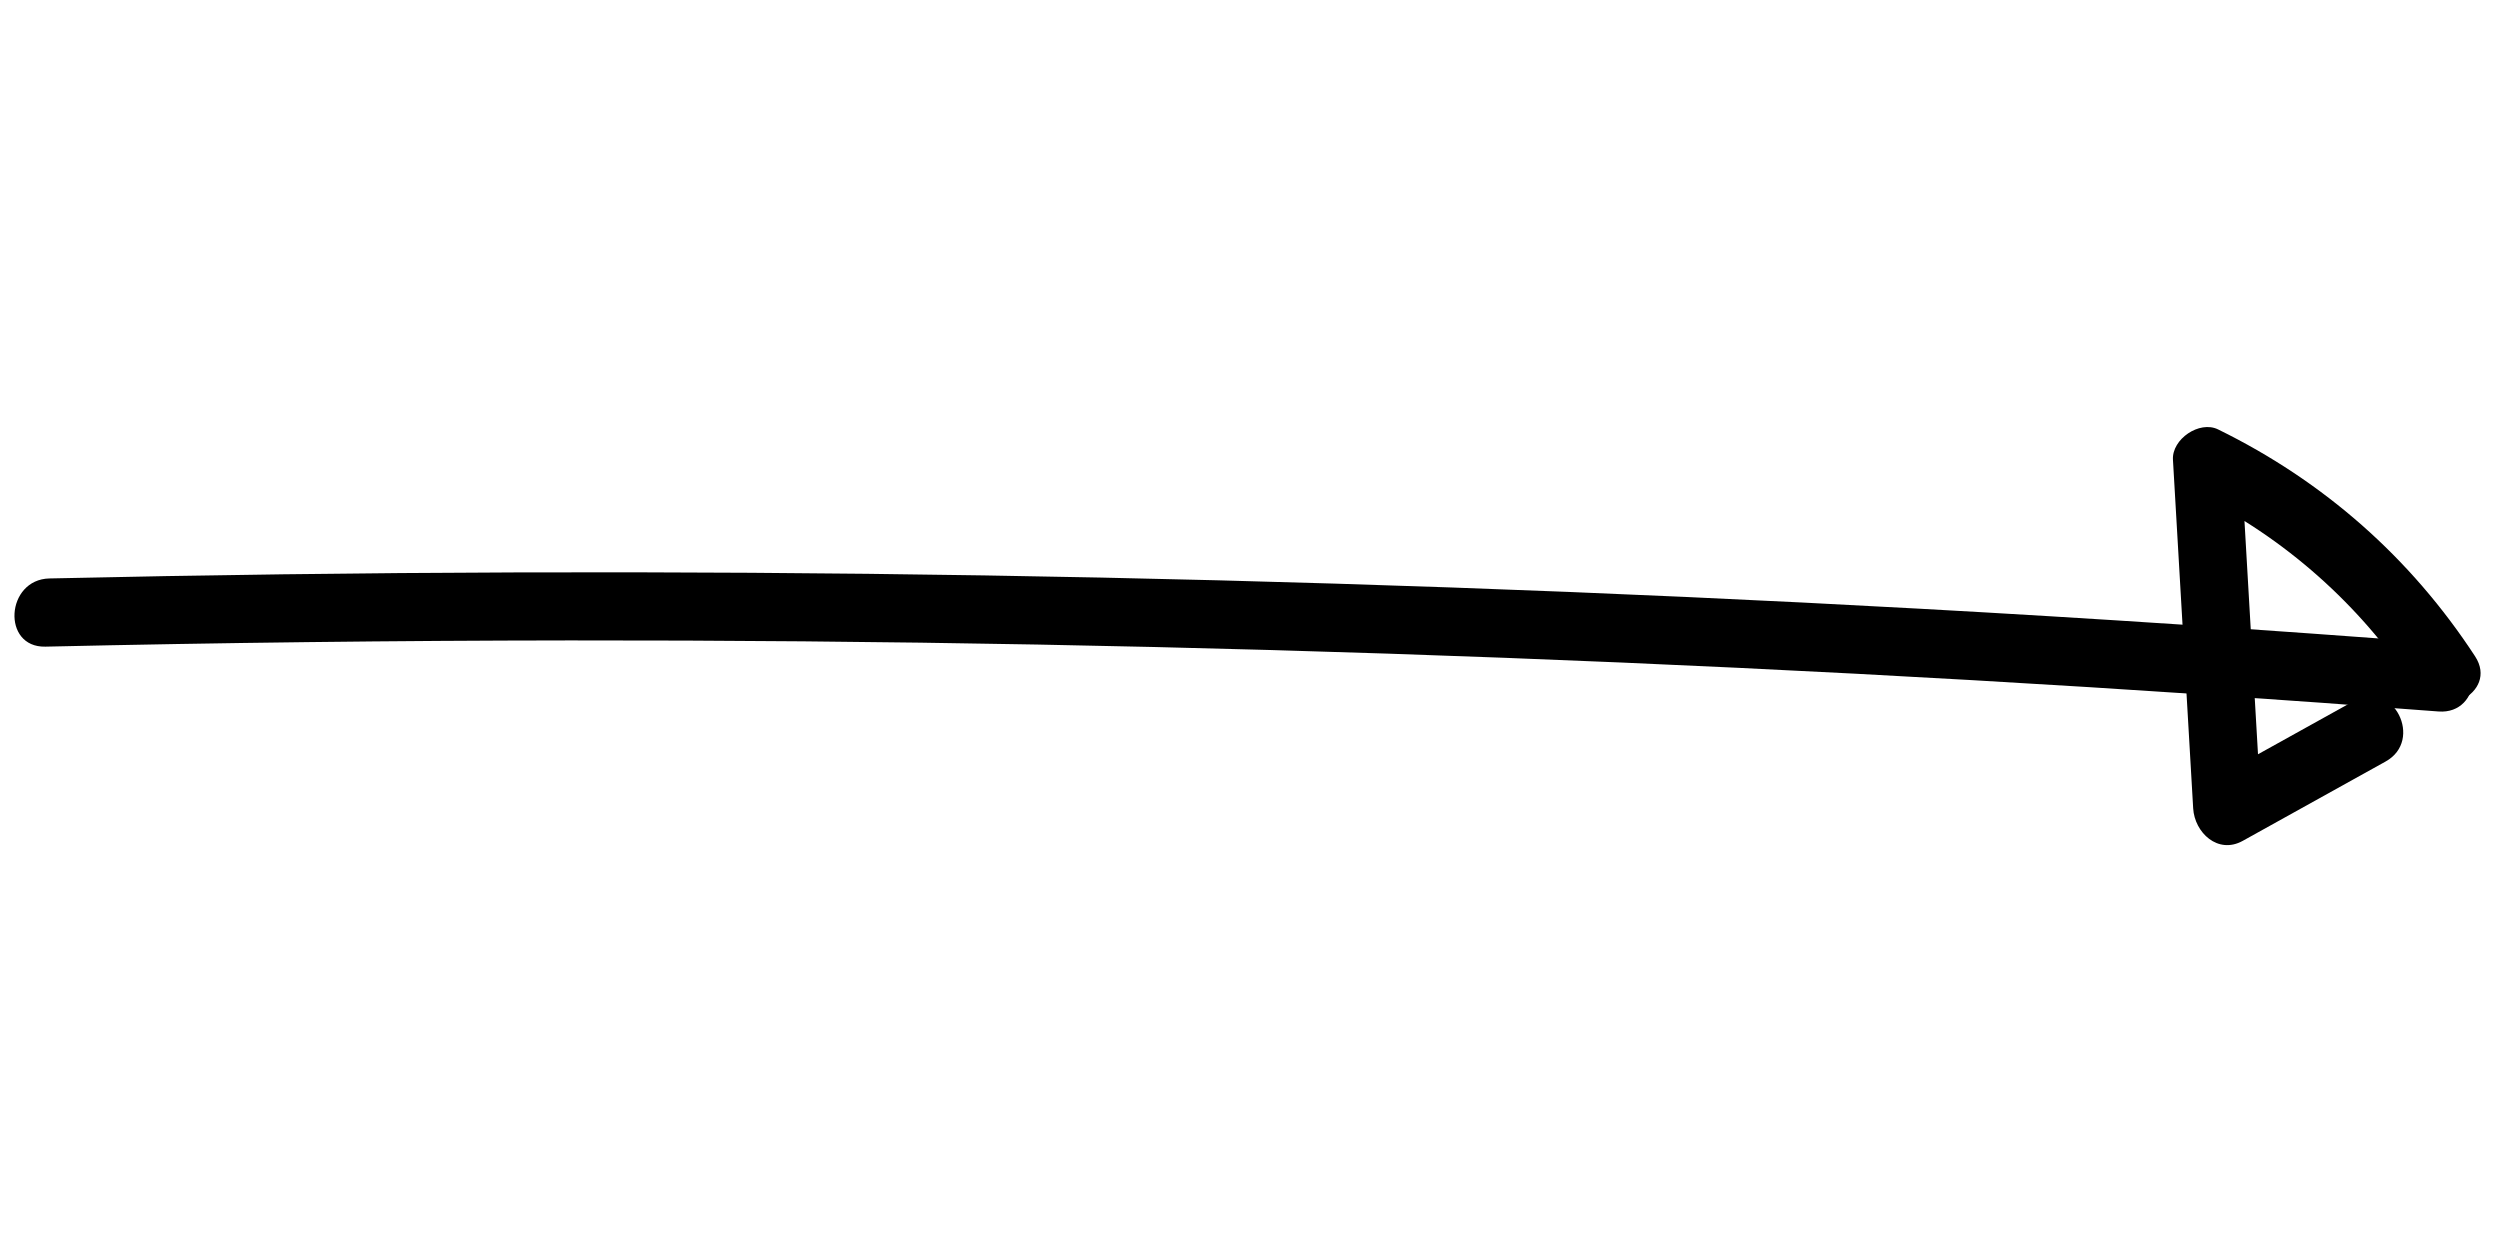 <?xml version="1.0" encoding="utf-8"?>
<!-- Generator: Adobe Illustrator 24.3.0, SVG Export Plug-In . SVG Version: 6.00 Build 0)  -->
<svg version="1.1" id="Layer_1" xmlns="http://www.w3.org/2000/svg" xmlns:xlink="http://www.w3.org/1999/xlink" x="0px" y="0px"
	 viewBox="0 0 100 50" style="enable-background:new 0 0 100 50;" xml:space="preserve">
<g>
	<path d="M1.977,23.138c-1.749,0.039-1.919,2.768-0.161,2.728
		c6.993-0.158,13.987-0.242,20.982-0.249c24.938-0.023,49.874,0.931,74.739,2.842
		c1.757,0.135,1.913-2.593,0.161-2.728c-6.974-0.536-13.954-0.999-20.938-1.384
		C51.86,22.974,26.908,22.576,1.977,23.138L1.977,23.138z"/>
</g>
<g>
	<path d="M96.567,27.492c0.952,1.458,3.399,0.236,2.437-1.238
		c-2.577-3.946-6.052-7.005-10.282-9.078c-0.747-0.366-1.852,0.392-1.804,1.213
		c0.27,4.649,0.54,9.297,0.809,13.946c0.056,0.966,0.987,1.852,1.983,1.299
		c1.905-1.058,3.81-2.116,5.715-3.174c1.535-0.852,0.304-3.293-1.238-2.437
		c-1.905,1.058-3.81,2.116-5.715,3.174c0.661,0.433,1.322,0.866,1.983,1.299
		c-0.27-4.649-0.54-9.297-0.809-13.946c-0.601,0.404-1.203,0.809-1.804,1.213
		C91.37,21.493,94.421,24.205,96.567,27.492L96.567,27.492z"/>
</g>
</svg>
